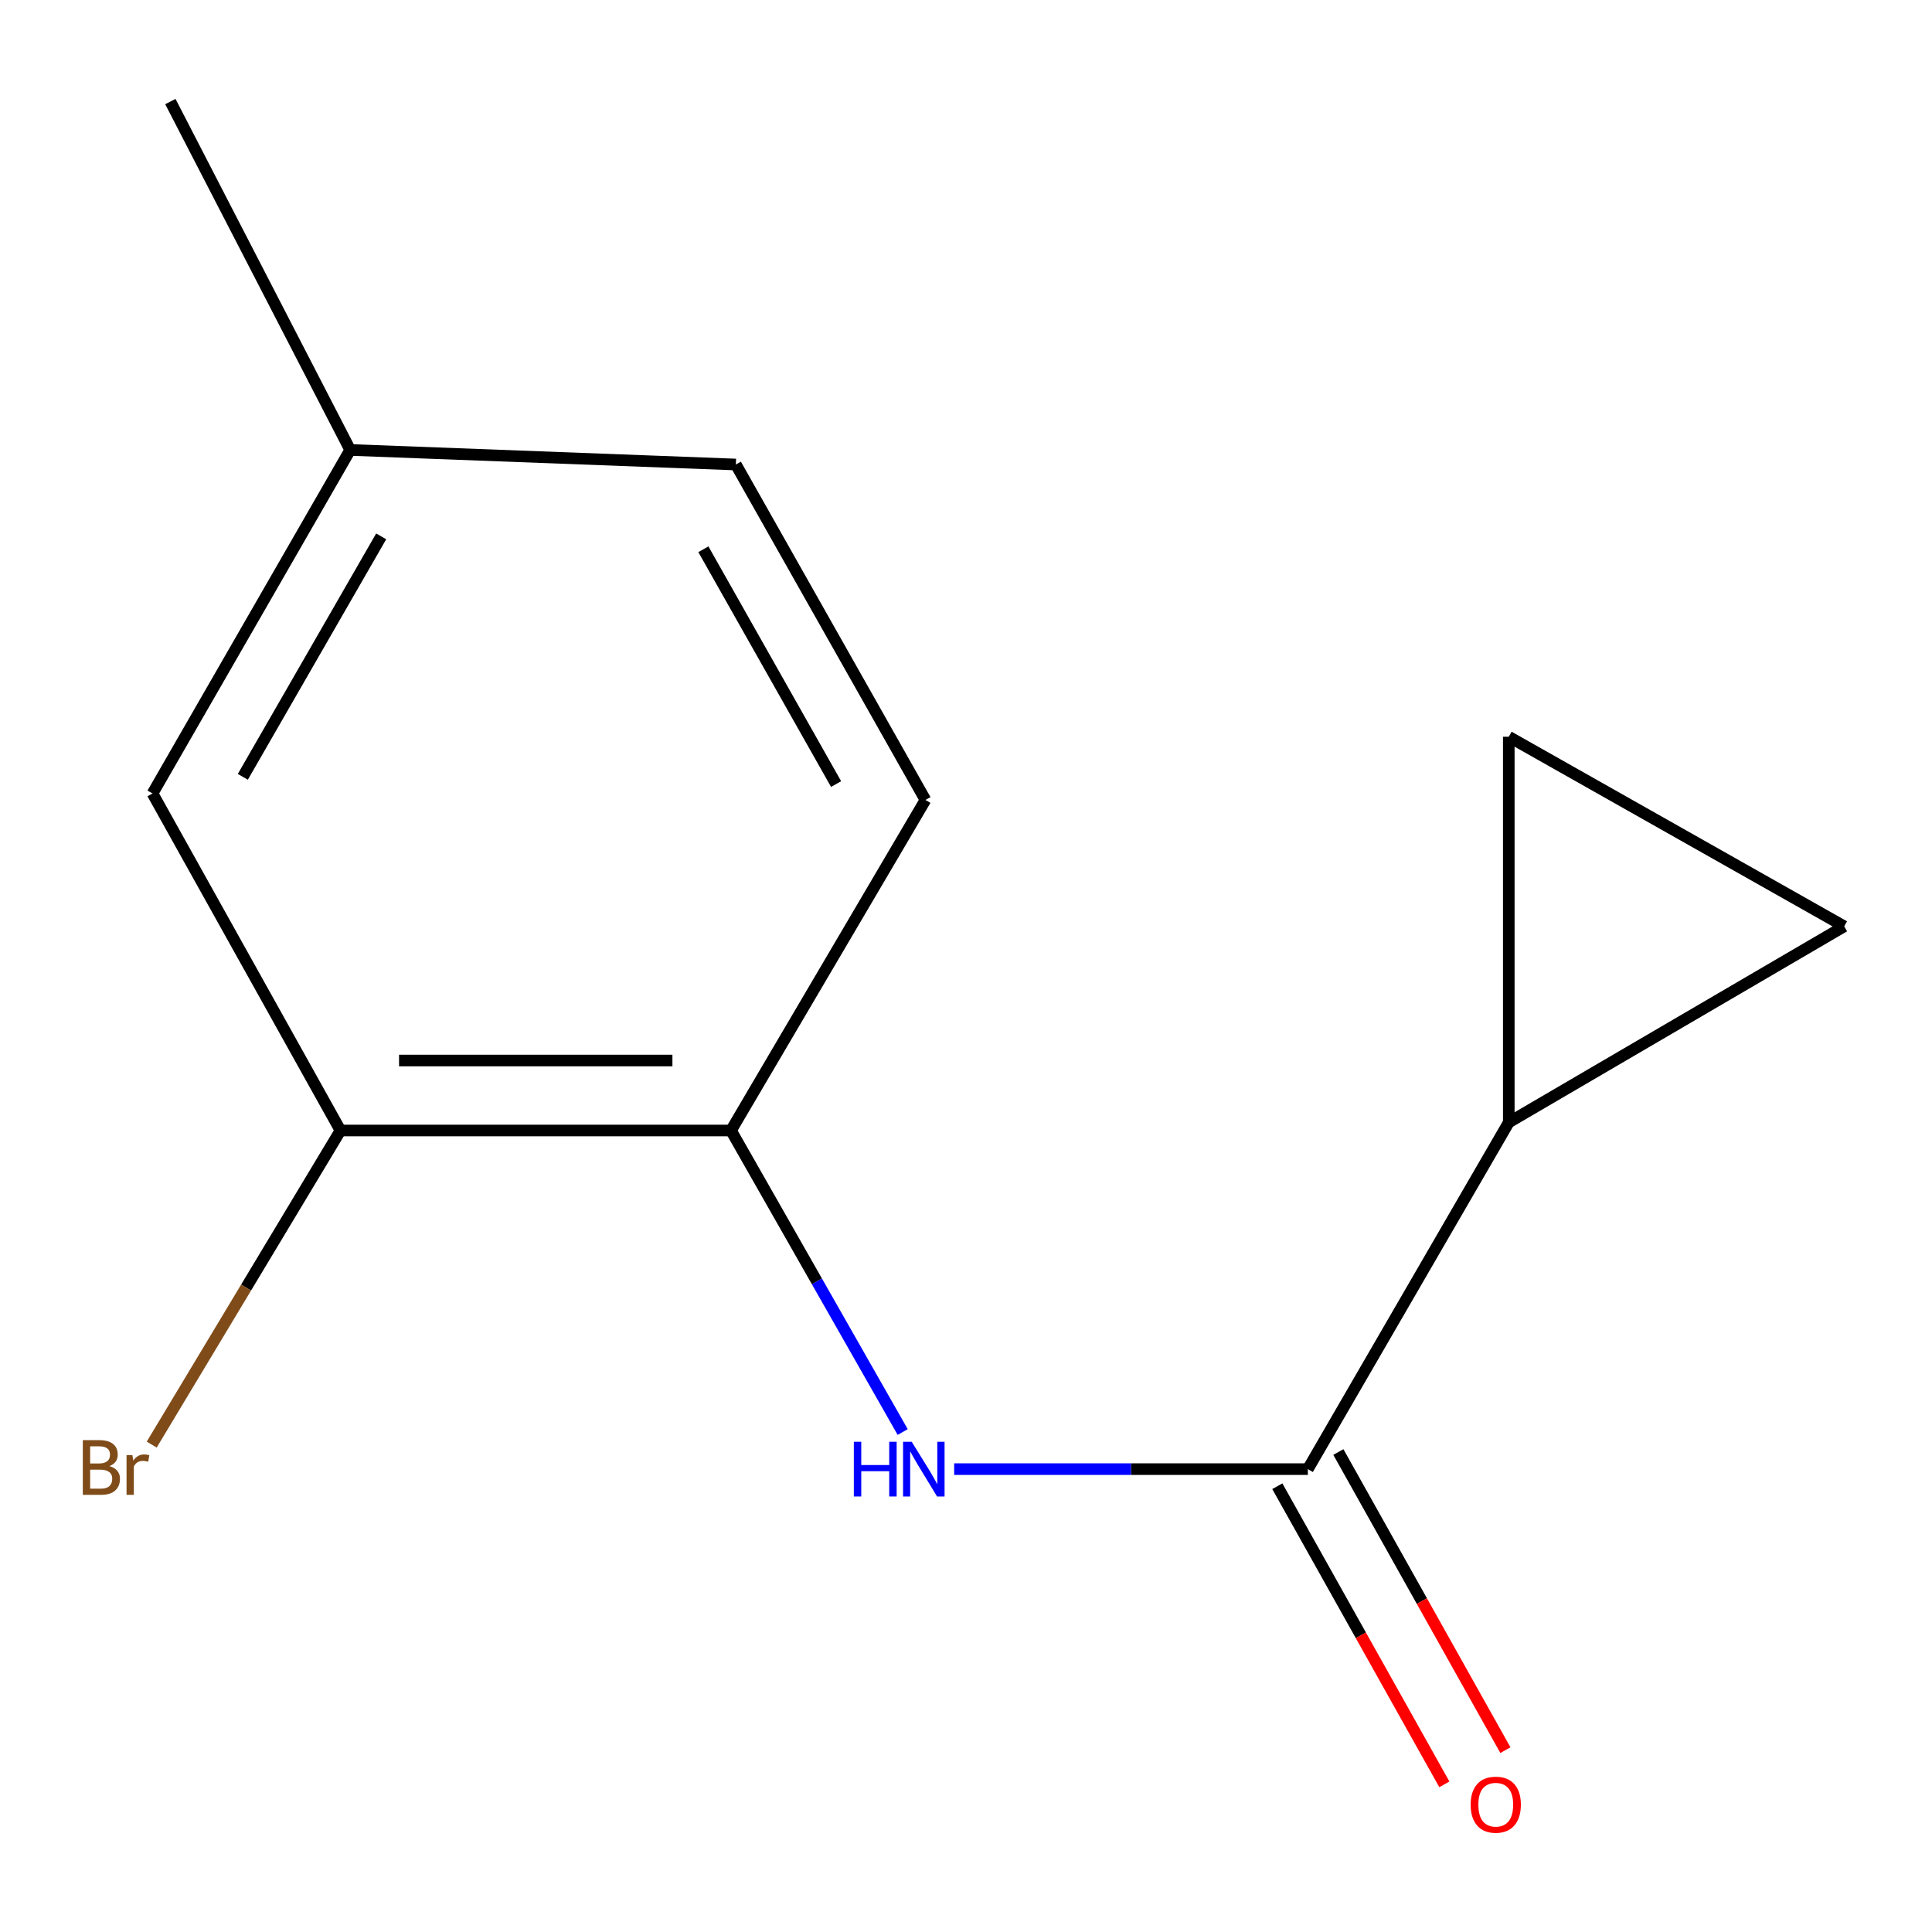 <?xml version='1.0' encoding='iso-8859-1'?>
<svg version='1.1' baseProfile='full'
              xmlns='http://www.w3.org/2000/svg'
                      xmlns:rdkit='http://www.rdkit.org/xml'
                      xmlns:xlink='http://www.w3.org/1999/xlink'
                  xml:space='preserve'
width='1000px' height='1000px' viewBox='0 0 1000 1000'>
<!-- END OF HEADER -->
<rect style='opacity:1.0;fill:#FFFFFF;stroke:none' width='1000' height='1000' x='0' y='0'> </rect>
<path class='bond-0' d='M 676.938,760.416 L 585.405,760.416' style='fill:none;fill-rule:evenodd;stroke:#000000;stroke-width:6px;stroke-linecap:butt;stroke-linejoin:miter;stroke-opacity:1' />
<path class='bond-0' d='M 585.405,760.416 L 493.873,760.416' style='fill:none;fill-rule:evenodd;stroke:#0000FF;stroke-width:6px;stroke-linecap:butt;stroke-linejoin:miter;stroke-opacity:1' />
<path class='bond-1' d='M 676.938,760.416 L 780.942,580.938' style='fill:none;fill-rule:evenodd;stroke:#000000;stroke-width:6px;stroke-linecap:butt;stroke-linejoin:miter;stroke-opacity:1' />
<path class='bond-6' d='M 661.139,769.267 L 704.366,846.421' style='fill:none;fill-rule:evenodd;stroke:#000000;stroke-width:6px;stroke-linecap:butt;stroke-linejoin:miter;stroke-opacity:1' />
<path class='bond-6' d='M 704.366,846.421 L 747.593,923.575' style='fill:none;fill-rule:evenodd;stroke:#FF0000;stroke-width:6px;stroke-linecap:butt;stroke-linejoin:miter;stroke-opacity:1' />
<path class='bond-6' d='M 692.736,751.565 L 735.963,828.719' style='fill:none;fill-rule:evenodd;stroke:#000000;stroke-width:6px;stroke-linecap:butt;stroke-linejoin:miter;stroke-opacity:1' />
<path class='bond-6' d='M 735.963,828.719 L 779.19,905.873' style='fill:none;fill-rule:evenodd;stroke:#FF0000;stroke-width:6px;stroke-linecap:butt;stroke-linejoin:miter;stroke-opacity:1' />
<path class='bond-2' d='M 467.23,741.214 L 422.797,663.178' style='fill:none;fill-rule:evenodd;stroke:#0000FF;stroke-width:6px;stroke-linecap:butt;stroke-linejoin:miter;stroke-opacity:1' />
<path class='bond-2' d='M 422.797,663.178 L 378.364,585.143' style='fill:none;fill-rule:evenodd;stroke:#000000;stroke-width:6px;stroke-linecap:butt;stroke-linejoin:miter;stroke-opacity:1' />
<path class='bond-3' d='M 780.942,580.938 L 780.942,381.338' style='fill:none;fill-rule:evenodd;stroke:#000000;stroke-width:6px;stroke-linecap:butt;stroke-linejoin:miter;stroke-opacity:1' />
<path class='bond-4' d='M 780.942,580.938 L 954.545,479.468' style='fill:none;fill-rule:evenodd;stroke:#000000;stroke-width:6px;stroke-linecap:butt;stroke-linejoin:miter;stroke-opacity:1' />
<path class='bond-5' d='M 378.364,585.143 L 176.229,585.143' style='fill:none;fill-rule:evenodd;stroke:#000000;stroke-width:6px;stroke-linecap:butt;stroke-linejoin:miter;stroke-opacity:1' />
<path class='bond-5' d='M 348.044,548.925 L 206.549,548.925' style='fill:none;fill-rule:evenodd;stroke:#000000;stroke-width:6px;stroke-linecap:butt;stroke-linejoin:miter;stroke-opacity:1' />
<path class='bond-8' d='M 378.364,585.143 L 479.008,414.055' style='fill:none;fill-rule:evenodd;stroke:#000000;stroke-width:6px;stroke-linecap:butt;stroke-linejoin:miter;stroke-opacity:1' />
<path class='bond-13' d='M 780.942,381.338 L 954.545,479.468' style='fill:none;fill-rule:evenodd;stroke:#000000;stroke-width:6px;stroke-linecap:butt;stroke-linejoin:miter;stroke-opacity:1' />
<path class='bond-7' d='M 176.229,585.143 L 78.945,410.695' style='fill:none;fill-rule:evenodd;stroke:#000000;stroke-width:6px;stroke-linecap:butt;stroke-linejoin:miter;stroke-opacity:1' />
<path class='bond-9' d='M 176.229,585.143 L 127.374,666.433' style='fill:none;fill-rule:evenodd;stroke:#000000;stroke-width:6px;stroke-linecap:butt;stroke-linejoin:miter;stroke-opacity:1' />
<path class='bond-9' d='M 127.374,666.433 L 78.52,747.723' style='fill:none;fill-rule:evenodd;stroke:#7F4C19;stroke-width:6px;stroke-linecap:butt;stroke-linejoin:miter;stroke-opacity:1' />
<path class='bond-14' d='M 78.945,410.695 L 181.259,232.887' style='fill:none;fill-rule:evenodd;stroke:#000000;stroke-width:6px;stroke-linecap:butt;stroke-linejoin:miter;stroke-opacity:1' />
<path class='bond-14' d='M 125.684,402.087 L 197.304,277.621' style='fill:none;fill-rule:evenodd;stroke:#000000;stroke-width:6px;stroke-linecap:butt;stroke-linejoin:miter;stroke-opacity:1' />
<path class='bond-11' d='M 479.008,414.055 L 380.879,240.432' style='fill:none;fill-rule:evenodd;stroke:#000000;stroke-width:6px;stroke-linecap:butt;stroke-linejoin:miter;stroke-opacity:1' />
<path class='bond-11' d='M 432.759,405.832 L 364.068,284.296' style='fill:none;fill-rule:evenodd;stroke:#000000;stroke-width:6px;stroke-linecap:butt;stroke-linejoin:miter;stroke-opacity:1' />
<path class='bond-10' d='M 181.259,232.887 L 380.879,240.432' style='fill:none;fill-rule:evenodd;stroke:#000000;stroke-width:6px;stroke-linecap:butt;stroke-linejoin:miter;stroke-opacity:1' />
<path class='bond-12' d='M 181.259,232.887 L 88.18,52.563' style='fill:none;fill-rule:evenodd;stroke:#000000;stroke-width:6px;stroke-linecap:butt;stroke-linejoin:miter;stroke-opacity:1' />
<path  class='atom-1' d='M 441.943 746.256
L 445.783 746.256
L 445.783 758.296
L 460.263 758.296
L 460.263 746.256
L 464.103 746.256
L 464.103 774.576
L 460.263 774.576
L 460.263 761.496
L 445.783 761.496
L 445.783 774.576
L 441.943 774.576
L 441.943 746.256
' fill='#0000FF'/>
<path  class='atom-1' d='M 471.903 746.256
L 481.183 761.256
Q 482.103 762.736, 483.583 765.416
Q 485.063 768.096, 485.143 768.256
L 485.143 746.256
L 488.903 746.256
L 488.903 774.576
L 485.023 774.576
L 475.063 758.176
Q 473.903 756.256, 472.663 754.056
Q 471.463 751.856, 471.103 751.176
L 471.103 774.576
L 467.423 774.576
L 467.423 746.256
L 471.903 746.256
' fill='#0000FF'/>
<path  class='atom-7' d='M 761.202 934.099
Q 761.202 927.299, 764.562 923.499
Q 767.922 919.699, 774.202 919.699
Q 780.482 919.699, 783.842 923.499
Q 787.202 927.299, 787.202 934.099
Q 787.202 940.979, 783.802 944.899
Q 780.402 948.779, 774.202 948.779
Q 767.962 948.779, 764.562 944.899
Q 761.202 941.019, 761.202 934.099
M 774.202 945.579
Q 778.522 945.579, 780.842 942.699
Q 783.202 939.779, 783.202 934.099
Q 783.202 928.539, 780.842 925.739
Q 778.522 922.899, 774.202 922.899
Q 769.882 922.899, 767.522 925.699
Q 765.202 928.499, 765.202 934.099
Q 765.202 939.819, 767.522 942.699
Q 769.882 945.579, 774.202 945.579
' fill='#FF0000'/>
<path  class='atom-10' d='M 56.619 758.851
Q 59.339 759.611, 60.699 761.291
Q 62.099 762.931, 62.099 765.371
Q 62.099 769.291, 59.579 771.531
Q 57.099 773.731, 52.379 773.731
L 42.859 773.731
L 42.859 745.411
L 51.219 745.411
Q 56.059 745.411, 58.499 747.371
Q 60.939 749.331, 60.939 752.931
Q 60.939 757.211, 56.619 758.851
M 46.659 748.611
L 46.659 757.491
L 51.219 757.491
Q 54.019 757.491, 55.459 756.371
Q 56.939 755.211, 56.939 752.931
Q 56.939 748.611, 51.219 748.611
L 46.659 748.611
M 52.379 770.531
Q 55.139 770.531, 56.619 769.211
Q 58.099 767.891, 58.099 765.371
Q 58.099 763.051, 56.459 761.891
Q 54.859 760.691, 51.779 760.691
L 46.659 760.691
L 46.659 770.531
L 52.379 770.531
' fill='#7F4C19'/>
<path  class='atom-10' d='M 68.539 753.171
L 68.979 756.011
Q 71.139 752.811, 74.659 752.811
Q 75.779 752.811, 77.299 753.211
L 76.699 756.571
Q 74.979 756.171, 74.019 756.171
Q 72.339 756.171, 71.219 756.851
Q 70.139 757.491, 69.259 759.051
L 69.259 773.731
L 65.499 773.731
L 65.499 753.171
L 68.539 753.171
' fill='#7F4C19'/>
</svg>
